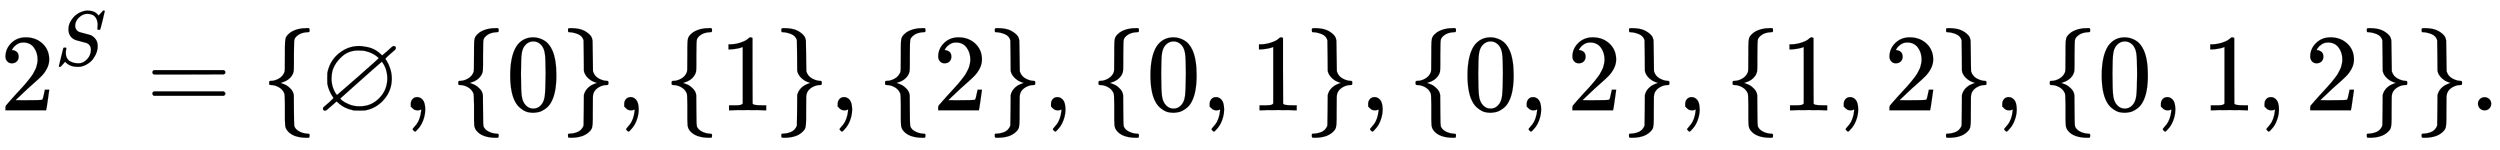 <svg xmlns:xlink="http://www.w3.org/1999/xlink" width="52.964ex" height="3.176ex" style="vertical-align: -0.838ex;" viewBox="0 -1006.6 22804 1367.4" role="img" focusable="false" xmlns="http://www.w3.org/2000/svg" aria-labelledby="MathJax-SVG-1-Title">
<title id="MathJax-SVG-1-Title">{\displaystyle 2^S = \{ \varnothing, \{0\}, \{1\}, \{2\}, \{0,1\}, \{0,2\}, \{1,2\}, \{0,1,2\} \}.}</title>
<defs aria-hidden="true">
<path stroke-width="1" id="E1-MJMAIN-32" d="M109 429Q82 429 66 447T50 491Q50 562 103 614T235 666Q326 666 387 610T449 465Q449 422 429 383T381 315T301 241Q265 210 201 149L142 93L218 92Q375 92 385 97Q392 99 409 186V189H449V186Q448 183 436 95T421 3V0H50V19V31Q50 38 56 46T86 81Q115 113 136 137Q145 147 170 174T204 211T233 244T261 278T284 308T305 340T320 369T333 401T340 431T343 464Q343 527 309 573T212 619Q179 619 154 602T119 569T109 550Q109 549 114 549Q132 549 151 535T170 489Q170 464 154 447T109 429Z"></path>
<path stroke-width="1" id="E1-MJMATHI-53" d="M308 24Q367 24 416 76T466 197Q466 260 414 284Q308 311 278 321T236 341Q176 383 176 462Q176 523 208 573T273 648Q302 673 343 688T407 704H418H425Q521 704 564 640Q565 640 577 653T603 682T623 704Q624 704 627 704T632 705Q645 705 645 698T617 577T585 459T569 456Q549 456 549 465Q549 471 550 475Q550 478 551 494T553 520Q553 554 544 579T526 616T501 641Q465 662 419 662Q362 662 313 616T263 510Q263 480 278 458T319 427Q323 425 389 408T456 390Q490 379 522 342T554 242Q554 216 546 186Q541 164 528 137T492 78T426 18T332 -20Q320 -22 298 -22Q199 -22 144 33L134 44L106 13Q83 -14 78 -18T65 -22Q52 -22 52 -14Q52 -11 110 221Q112 227 130 227H143Q149 221 149 216Q149 214 148 207T144 186T142 153Q144 114 160 87T203 47T255 29T308 24Z"></path>
<path stroke-width="1" id="E1-MJMAIN-3D" d="M56 347Q56 360 70 367H707Q722 359 722 347Q722 336 708 328L390 327H72Q56 332 56 347ZM56 153Q56 168 72 173H708Q722 163 722 153Q722 140 707 133H70Q56 140 56 153Z"></path>
<path stroke-width="1" id="E1-MJMAIN-7B" d="M434 -231Q434 -244 428 -250H410Q281 -250 230 -184Q225 -177 222 -172T217 -161T213 -148T211 -133T210 -111T209 -84T209 -47T209 0Q209 21 209 53Q208 142 204 153Q203 154 203 155Q189 191 153 211T82 231Q71 231 68 234T65 250T68 266T82 269Q116 269 152 289T203 345Q208 356 208 377T209 529V579Q209 634 215 656T244 698Q270 724 324 740Q361 748 377 749Q379 749 390 749T408 750H428Q434 744 434 732Q434 719 431 716Q429 713 415 713Q362 710 332 689T296 647Q291 634 291 499V417Q291 370 288 353T271 314Q240 271 184 255L170 250L184 245Q202 239 220 230T262 196T290 137Q291 131 291 1Q291 -134 296 -147Q306 -174 339 -192T415 -213Q429 -213 431 -216Q434 -219 434 -231Z"></path>
<path stroke-width="1" id="E1-MJAMS-2205" d="M624 470Q624 468 639 446T668 382T683 291Q683 181 612 99T437 -1Q425 -2 387 -2T337 -1Q245 18 193 70L179 81L131 39Q96 8 89 3T75 -3Q55 -3 55 17Q55 24 61 30T111 73Q154 113 151 113Q151 114 140 130T115 177T95 241Q94 253 94 291T95 341Q112 431 173 495Q265 587 385 587Q410 587 437 581Q522 571 582 513L595 501L642 541Q689 586 695 586Q696 586 697 586T699 587Q706 587 713 583T720 568Q720 560 711 551T664 510Q651 499 642 490T628 475T624 470ZM564 477Q517 522 448 539Q428 546 375 546Q290 546 229 492T144 370Q133 332 133 279Q136 228 151 195Q157 179 168 160T184 141Q186 141 375 307T564 477ZM642 290Q642 318 637 343T625 386T611 416T598 436T593 444Q590 444 402 277T213 108Q213 104 231 89T293 55T392 37Q495 37 568 111T642 290Z"></path>
<path stroke-width="1" id="E1-MJMAIN-2C" d="M78 35T78 60T94 103T137 121Q165 121 187 96T210 8Q210 -27 201 -60T180 -117T154 -158T130 -185T117 -194Q113 -194 104 -185T95 -172Q95 -168 106 -156T131 -126T157 -76T173 -3V9L172 8Q170 7 167 6T161 3T152 1T140 0Q113 0 96 17Z"></path>
<path stroke-width="1" id="E1-MJMAIN-30" d="M96 585Q152 666 249 666Q297 666 345 640T423 548Q460 465 460 320Q460 165 417 83Q397 41 362 16T301 -15T250 -22Q224 -22 198 -16T137 16T82 83Q39 165 39 320Q39 494 96 585ZM321 597Q291 629 250 629Q208 629 178 597Q153 571 145 525T137 333Q137 175 145 125T181 46Q209 16 250 16Q290 16 318 46Q347 76 354 130T362 333Q362 478 354 524T321 597Z"></path>
<path stroke-width="1" id="E1-MJMAIN-7D" d="M65 731Q65 745 68 747T88 750Q171 750 216 725T279 670Q288 649 289 635T291 501Q292 362 293 357Q306 312 345 291T417 269Q428 269 431 266T434 250T431 234T417 231Q380 231 345 210T298 157Q293 143 292 121T291 -28V-79Q291 -134 285 -156T256 -198Q202 -250 89 -250Q71 -250 68 -247T65 -230Q65 -224 65 -223T66 -218T69 -214T77 -213Q91 -213 108 -210T146 -200T183 -177T207 -139Q208 -134 209 3L210 139Q223 196 280 230Q315 247 330 250Q305 257 280 270Q225 304 212 352L210 362L209 498Q208 635 207 640Q195 680 154 696T77 713Q68 713 67 716T65 731Z"></path>
<path stroke-width="1" id="E1-MJMAIN-31" d="M213 578L200 573Q186 568 160 563T102 556H83V602H102Q149 604 189 617T245 641T273 663Q275 666 285 666Q294 666 302 660V361L303 61Q310 54 315 52T339 48T401 46H427V0H416Q395 3 257 3Q121 3 100 0H88V46H114Q136 46 152 46T177 47T193 50T201 52T207 57T213 61V578Z"></path>
<path stroke-width="1" id="E1-MJMAIN-2E" d="M78 60Q78 84 95 102T138 120Q162 120 180 104T199 61Q199 36 182 18T139 0T96 17T78 60Z"></path>
</defs>
<g stroke="currentColor" fill="currentColor" stroke-width="0" transform="matrix(1 0 0 -1 0 0)" aria-hidden="true">
 <use xlink:href="#E1-MJMAIN-32" x="0" y="0"></use>
 <use transform="scale(0.707)" xlink:href="#E1-MJMATHI-53" x="707" y="583"></use>
 <use xlink:href="#E1-MJMAIN-3D" x="1334" y="0"></use>
 <use xlink:href="#E1-MJMAIN-7B" x="2390" y="0"></use>
 <use xlink:href="#E1-MJAMS-2205" x="2891" y="0"></use>
 <use xlink:href="#E1-MJMAIN-2C" x="3669" y="0"></use>
 <use xlink:href="#E1-MJMAIN-7B" x="4115" y="0"></use>
 <use xlink:href="#E1-MJMAIN-30" x="4615" y="0"></use>
 <use xlink:href="#E1-MJMAIN-7D" x="5116" y="0"></use>
 <use xlink:href="#E1-MJMAIN-2C" x="5616" y="0"></use>
 <use xlink:href="#E1-MJMAIN-7B" x="6061" y="0"></use>
 <use xlink:href="#E1-MJMAIN-31" x="6562" y="0"></use>
 <use xlink:href="#E1-MJMAIN-7D" x="7062" y="0"></use>
 <use xlink:href="#E1-MJMAIN-2C" x="7563" y="0"></use>
 <use xlink:href="#E1-MJMAIN-7B" x="8008" y="0"></use>
 <use xlink:href="#E1-MJMAIN-32" x="8508" y="0"></use>
 <use xlink:href="#E1-MJMAIN-7D" x="9009" y="0"></use>
 <use xlink:href="#E1-MJMAIN-2C" x="9509" y="0"></use>
 <use xlink:href="#E1-MJMAIN-7B" x="9955" y="0"></use>
 <use xlink:href="#E1-MJMAIN-30" x="10455" y="0"></use>
 <use xlink:href="#E1-MJMAIN-2C" x="10956" y="0"></use>
 <use xlink:href="#E1-MJMAIN-31" x="11401" y="0"></use>
 <use xlink:href="#E1-MJMAIN-7D" x="11901" y="0"></use>
 <use xlink:href="#E1-MJMAIN-2C" x="12402" y="0"></use>
 <use xlink:href="#E1-MJMAIN-7B" x="12847" y="0"></use>
 <use xlink:href="#E1-MJMAIN-30" x="13347" y="0"></use>
 <use xlink:href="#E1-MJMAIN-2C" x="13848" y="0"></use>
 <use xlink:href="#E1-MJMAIN-32" x="14293" y="0"></use>
 <use xlink:href="#E1-MJMAIN-7D" x="14794" y="0"></use>
 <use xlink:href="#E1-MJMAIN-2C" x="15294" y="0"></use>
 <use xlink:href="#E1-MJMAIN-7B" x="15739" y="0"></use>
 <use xlink:href="#E1-MJMAIN-31" x="16240" y="0"></use>
 <use xlink:href="#E1-MJMAIN-2C" x="16740" y="0"></use>
 <use xlink:href="#E1-MJMAIN-32" x="17185" y="0"></use>
 <use xlink:href="#E1-MJMAIN-7D" x="17686" y="0"></use>
 <use xlink:href="#E1-MJMAIN-2C" x="18186" y="0"></use>
 <use xlink:href="#E1-MJMAIN-7B" x="18632" y="0"></use>
 <use xlink:href="#E1-MJMAIN-30" x="19132" y="0"></use>
 <use xlink:href="#E1-MJMAIN-2C" x="19633" y="0"></use>
 <use xlink:href="#E1-MJMAIN-31" x="20078" y="0"></use>
 <use xlink:href="#E1-MJMAIN-2C" x="20578" y="0"></use>
 <use xlink:href="#E1-MJMAIN-32" x="21023" y="0"></use>
 <use xlink:href="#E1-MJMAIN-7D" x="21524" y="0"></use>
 <use xlink:href="#E1-MJMAIN-7D" x="22024" y="0"></use>
 <use xlink:href="#E1-MJMAIN-2E" x="22525" y="0"></use>
</g>
</svg>